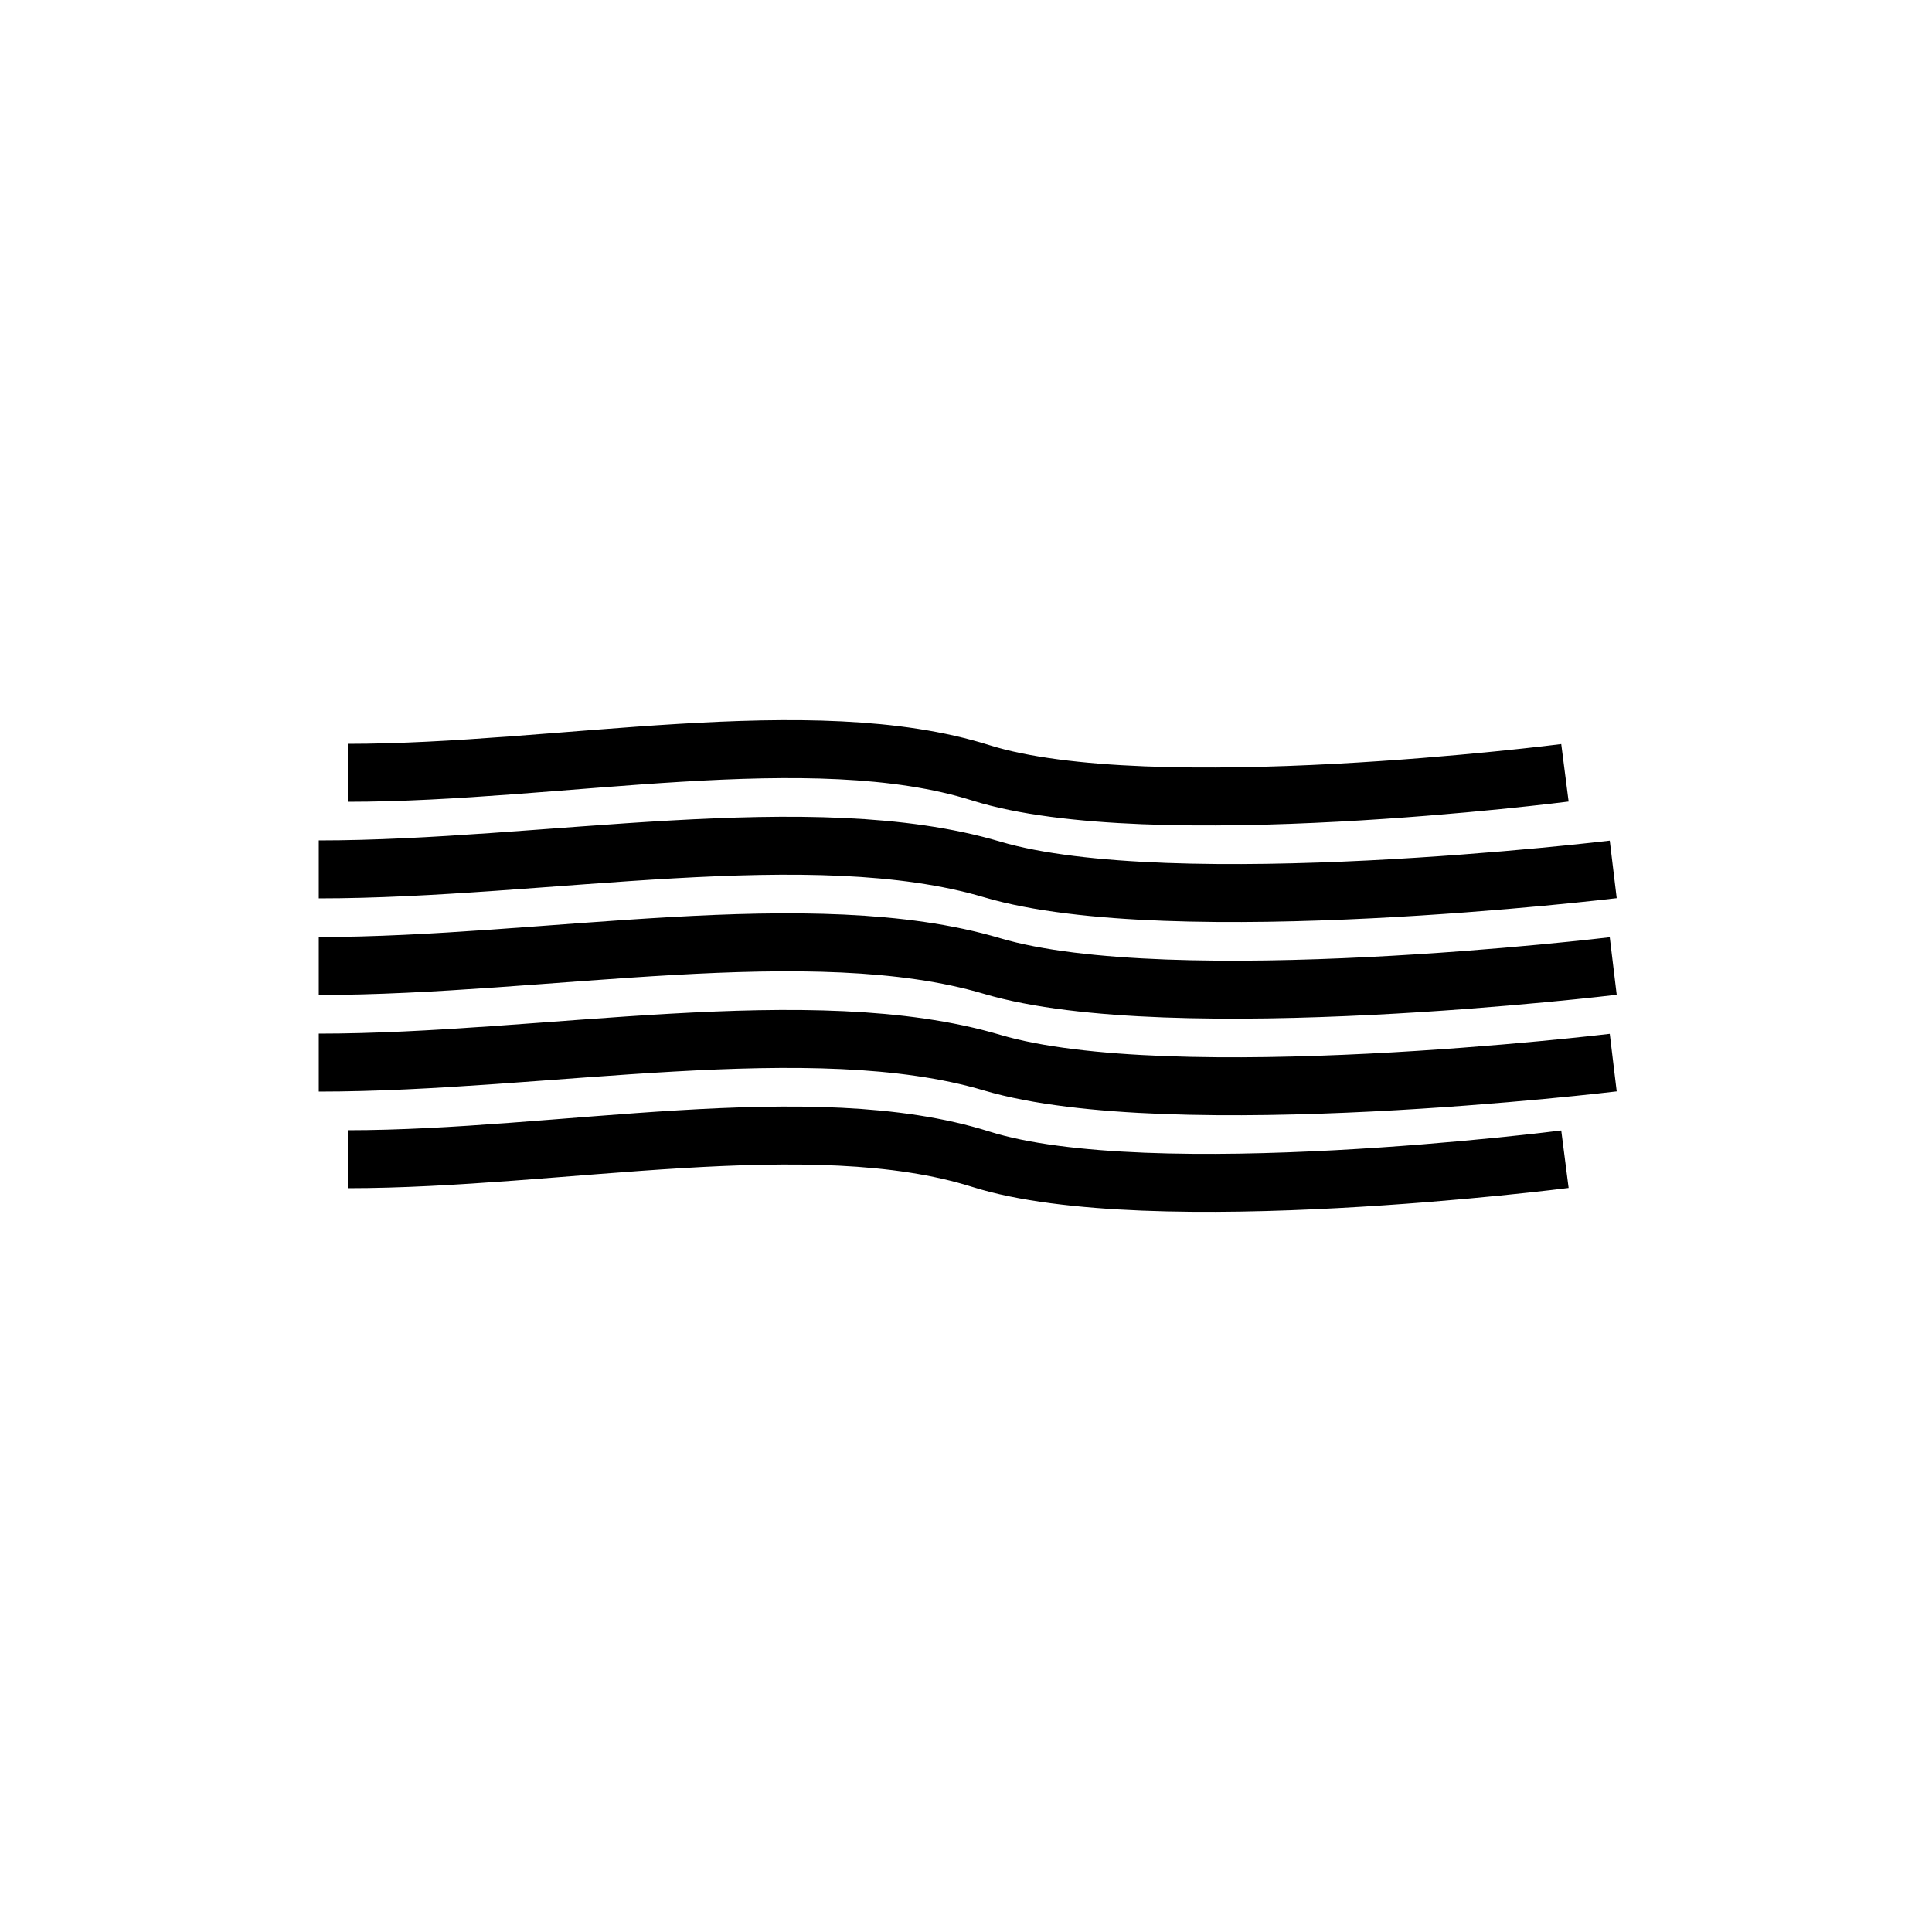 <?xml version="1.0" encoding="UTF-8" standalone="no"?>
<svg width="200px" height="200px" viewBox="0 0 200 200" version="1.1" xmlns="http://www.w3.org/2000/svg" xmlns:xlink="http://www.w3.org/1999/xlink">
    <!-- Generator: Sketch 3.8.3 (29802) - http://www.bohemiancoding.com/sketch -->
    <title>foggy</title>
    <desc>Created with Sketch.</desc>
    <defs></defs>
    <g id="Page-1" stroke="none" stroke-width="1" fill="none" fill-rule="evenodd">
        <g id="foggy" stroke="#000000" stroke-width="6">
            <g id="Group" transform="translate(36, 77)">
                <path d="M0,3 C21.843,3 48.042,-2.514 65.529,3 C83.017,8.514 126,3 126,3" id="Path-136"></path>
            </g>
            <path d="M33,90 C56.23,90 84.092,84.486 102.69,90 C121.287,95.514 167,90 167,90" id="Path-136"></path>
            <path d="M33,100 C56.23,100 84.092,94.486 102.69,100 C121.287,105.514 167,100 167,100" id="Path-136"></path>
            <path d="M33,110 C56.23,110 84.092,104.486 102.69,110 C121.287,115.514 167,110 167,110" id="Path-136"></path>
            <path d="M36,120 C57.843,120 84.042,114.486 101.529,120 C119.017,125.514 162,120 162,120" id="Path-136"></path>
        </g>
    </g>
</svg>